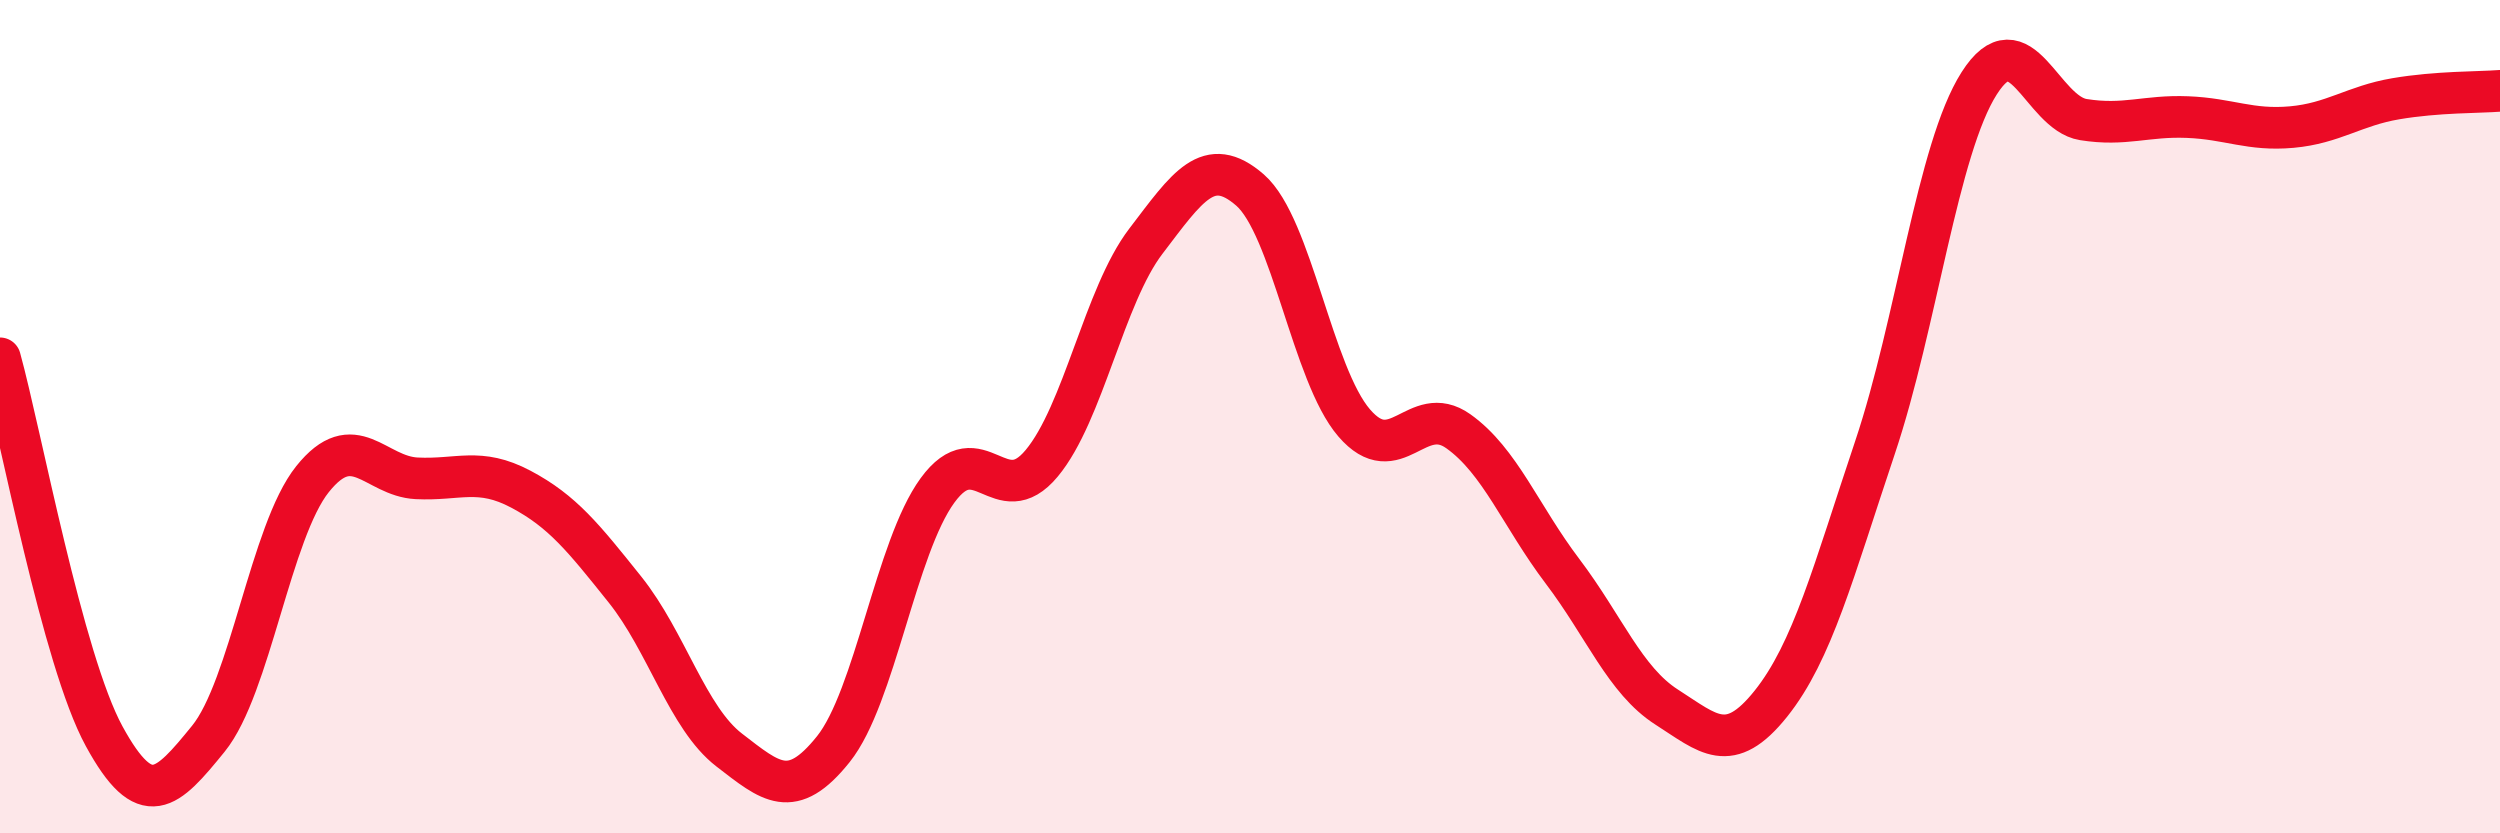 
    <svg width="60" height="20" viewBox="0 0 60 20" xmlns="http://www.w3.org/2000/svg">
      <path
        d="M 0,8.6 C 0.5,10.41 1.5,15.84 2.5,17.67 C 3.5,19.5 4,18.96 5,17.73 C 6,16.5 6.5,12.75 7.5,11.5 C 8.5,10.25 9,11.43 10,11.48 C 11,11.53 11.5,11.21 12.5,11.74 C 13.5,12.27 14,12.9 15,14.15 C 16,15.4 16.5,17.23 17.5,18 C 18.5,18.77 19,19.23 20,17.98 C 21,16.73 21.5,13.14 22.5,11.77 C 23.5,10.4 24,12.32 25,11.12 C 26,9.92 26.5,7.1 27.5,5.79 C 28.5,4.48 29,3.69 30,4.56 C 31,5.43 31.5,8.99 32.5,10.15 C 33.5,11.31 34,9.64 35,10.35 C 36,11.06 36.5,12.39 37.5,13.71 C 38.5,15.03 39,16.33 40,16.97 C 41,17.61 41.5,18.14 42.5,16.89 C 43.5,15.64 44,13.72 45,10.74 C 46,7.76 46.5,3.57 47.5,2 C 48.5,0.43 49,2.71 50,2.87 C 51,3.03 51.5,2.77 52.5,2.81 C 53.5,2.85 54,3.14 55,3.05 C 56,2.96 56.5,2.54 57.5,2.37 C 58.5,2.2 59.5,2.22 60,2.18L60 20L0 20Z"
        fill="#EB0A25"
        opacity="0.1"
        stroke-linecap="round"
        stroke-linejoin="round"
      />
      <path
        d="M 0,8.6 C 0.5,10.41 1.5,15.84 2.5,17.67 C 3.5,19.5 4,18.96 5,17.73 C 6,16.5 6.5,12.75 7.5,11.5 C 8.5,10.25 9,11.43 10,11.48 C 11,11.53 11.5,11.21 12.5,11.74 C 13.5,12.27 14,12.9 15,14.15 C 16,15.4 16.5,17.23 17.5,18 C 18.5,18.77 19,19.23 20,17.98 C 21,16.73 21.5,13.14 22.5,11.77 C 23.5,10.4 24,12.32 25,11.12 C 26,9.92 26.5,7.1 27.5,5.79 C 28.5,4.48 29,3.69 30,4.56 C 31,5.43 31.5,8.99 32.5,10.15 C 33.5,11.31 34,9.64 35,10.35 C 36,11.06 36.5,12.39 37.5,13.71 C 38.5,15.03 39,16.33 40,16.97 C 41,17.61 41.5,18.14 42.5,16.89 C 43.5,15.64 44,13.72 45,10.74 C 46,7.76 46.5,3.57 47.5,2 C 48.5,0.43 49,2.71 50,2.87 C 51,3.03 51.5,2.77 52.5,2.81 C 53.5,2.85 54,3.14 55,3.05 C 56,2.96 56.5,2.54 57.5,2.37 C 58.5,2.2 59.5,2.22 60,2.18"
        stroke="#EB0A25"
        stroke-width="1"
        fill="none"
        stroke-linecap="round"
        stroke-linejoin="round"
      />
    </svg>
  